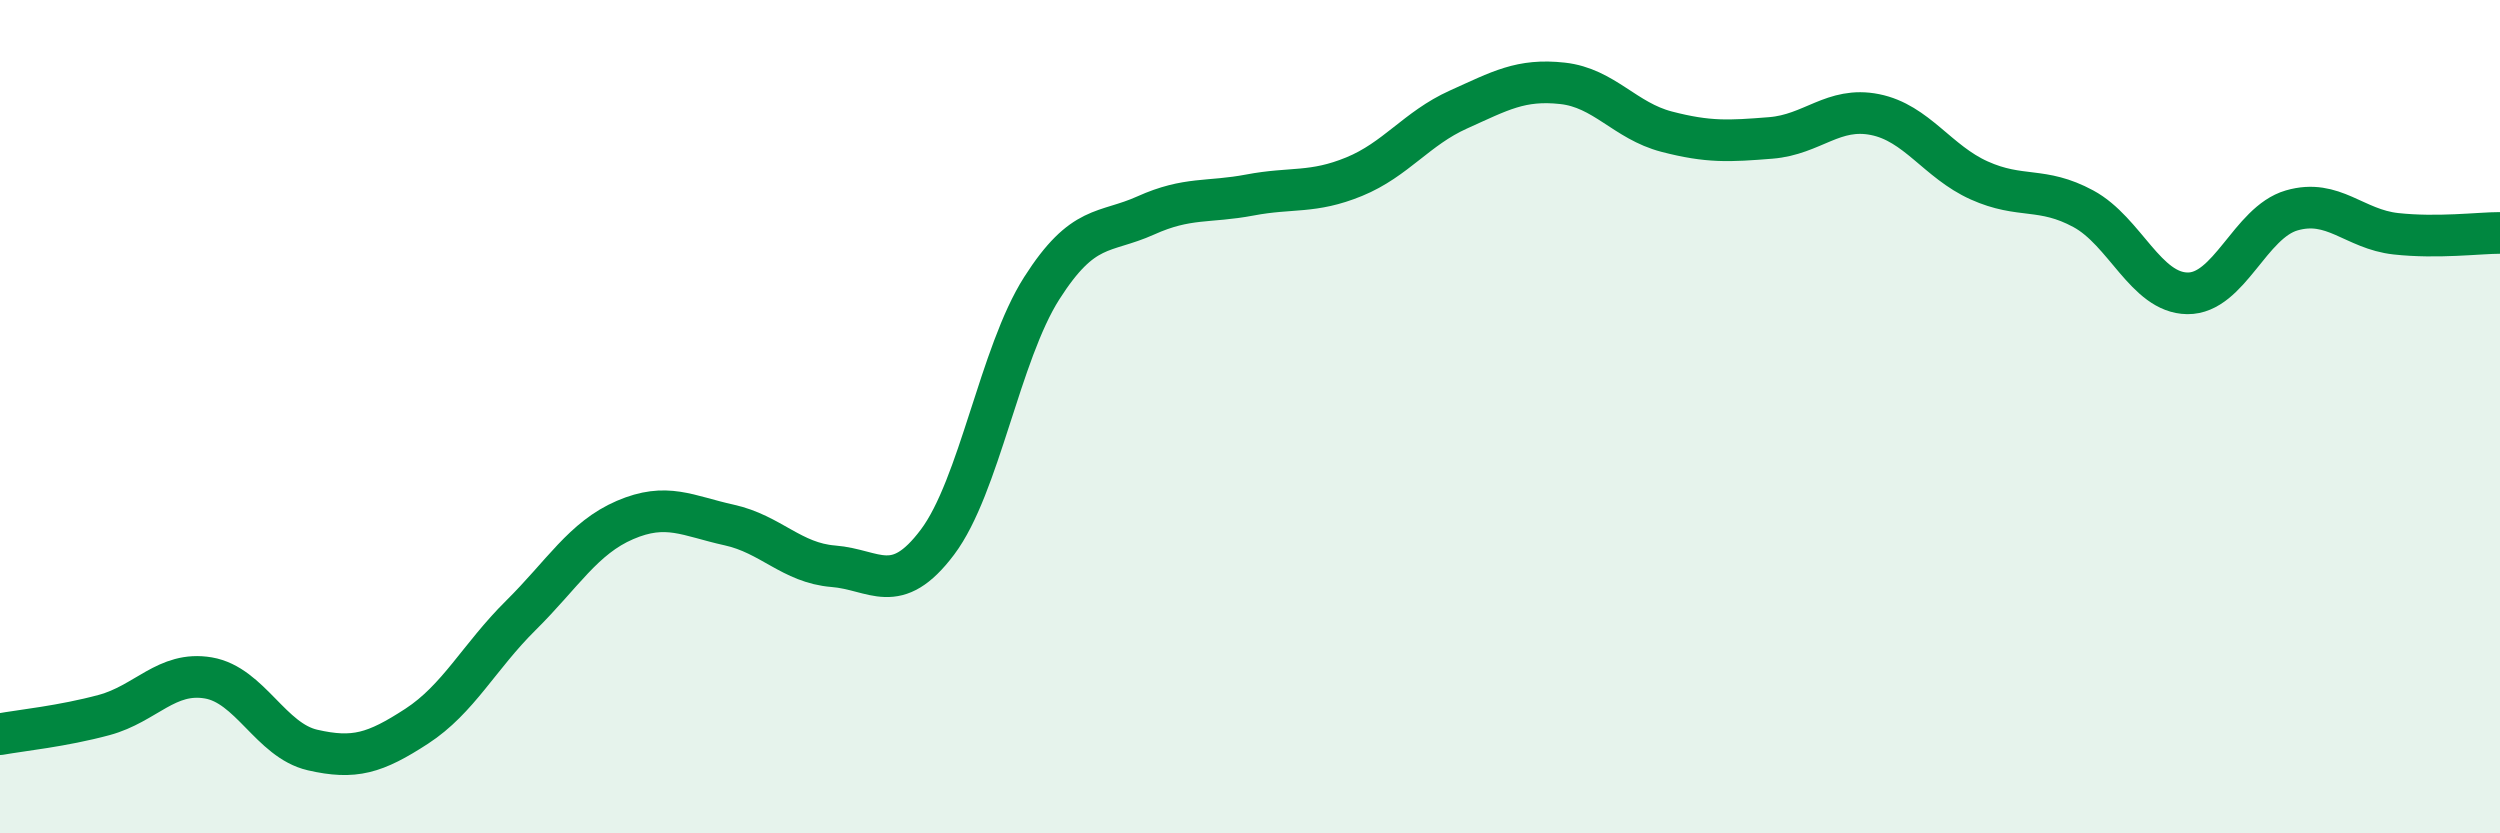 
    <svg width="60" height="20" viewBox="0 0 60 20" xmlns="http://www.w3.org/2000/svg">
      <path
        d="M 0,17.62 C 0.5,17.53 1.5,17.43 2.5,17.16 C 3.5,16.89 4,16.1 5,16.27 C 6,16.44 6.5,17.77 7.5,18 C 8.5,18.23 9,18.08 10,17.43 C 11,16.78 11.5,15.76 12.5,14.77 C 13.5,13.78 14,12.91 15,12.48 C 16,12.05 16.5,12.38 17.5,12.6 C 18.5,12.82 19,13.51 20,13.59 C 21,13.67 21.5,14.34 22.5,13.01 C 23.5,11.68 24,8.49 25,6.92 C 26,5.35 26.5,5.62 27.5,5.17 C 28.5,4.72 29,4.87 30,4.68 C 31,4.49 31.5,4.65 32.5,4.24 C 33.5,3.83 34,3.08 35,2.63 C 36,2.18 36.5,1.89 37.5,2 C 38.5,2.11 39,2.9 40,3.16 C 41,3.42 41.5,3.39 42.5,3.31 C 43.5,3.23 44,2.55 45,2.75 C 46,2.95 46.5,3.88 47.5,4.33 C 48.5,4.78 49,4.47 50,5.01 C 51,5.55 51.5,7.03 52.5,7.04 C 53.5,7.05 54,5.34 55,5.05 C 56,4.76 56.5,5.5 57.5,5.61 C 58.5,5.72 59.5,5.59 60,5.59L60 20L0 20Z"
        fill="#008740"
        opacity="0.1"
        stroke-linecap="round"
        stroke-linejoin="round"
      />
      <path
        d="M 0,17.62 C 0.5,17.53 1.5,17.43 2.5,17.16 C 3.5,16.89 4,16.1 5,16.27 C 6,16.44 6.5,17.77 7.5,18 C 8.5,18.23 9,18.08 10,17.43 C 11,16.78 11.5,15.76 12.5,14.77 C 13.5,13.78 14,12.91 15,12.48 C 16,12.05 16.5,12.38 17.5,12.6 C 18.5,12.82 19,13.51 20,13.59 C 21,13.67 21.5,14.34 22.5,13.01 C 23.5,11.68 24,8.49 25,6.92 C 26,5.35 26.5,5.62 27.5,5.17 C 28.5,4.72 29,4.87 30,4.68 C 31,4.49 31.5,4.65 32.5,4.24 C 33.5,3.83 34,3.08 35,2.63 C 36,2.18 36.5,1.89 37.5,2 C 38.5,2.11 39,2.9 40,3.16 C 41,3.42 41.5,3.39 42.5,3.31 C 43.5,3.23 44,2.55 45,2.75 C 46,2.95 46.5,3.88 47.5,4.33 C 48.5,4.78 49,4.47 50,5.01 C 51,5.55 51.5,7.03 52.5,7.04 C 53.5,7.05 54,5.34 55,5.05 C 56,4.76 56.5,5.5 57.5,5.61 C 58.5,5.72 59.5,5.59 60,5.59"
        stroke="#008740"
        stroke-width="1"
        fill="none"
        stroke-linecap="round"
        stroke-linejoin="round"
      />
    </svg>
  